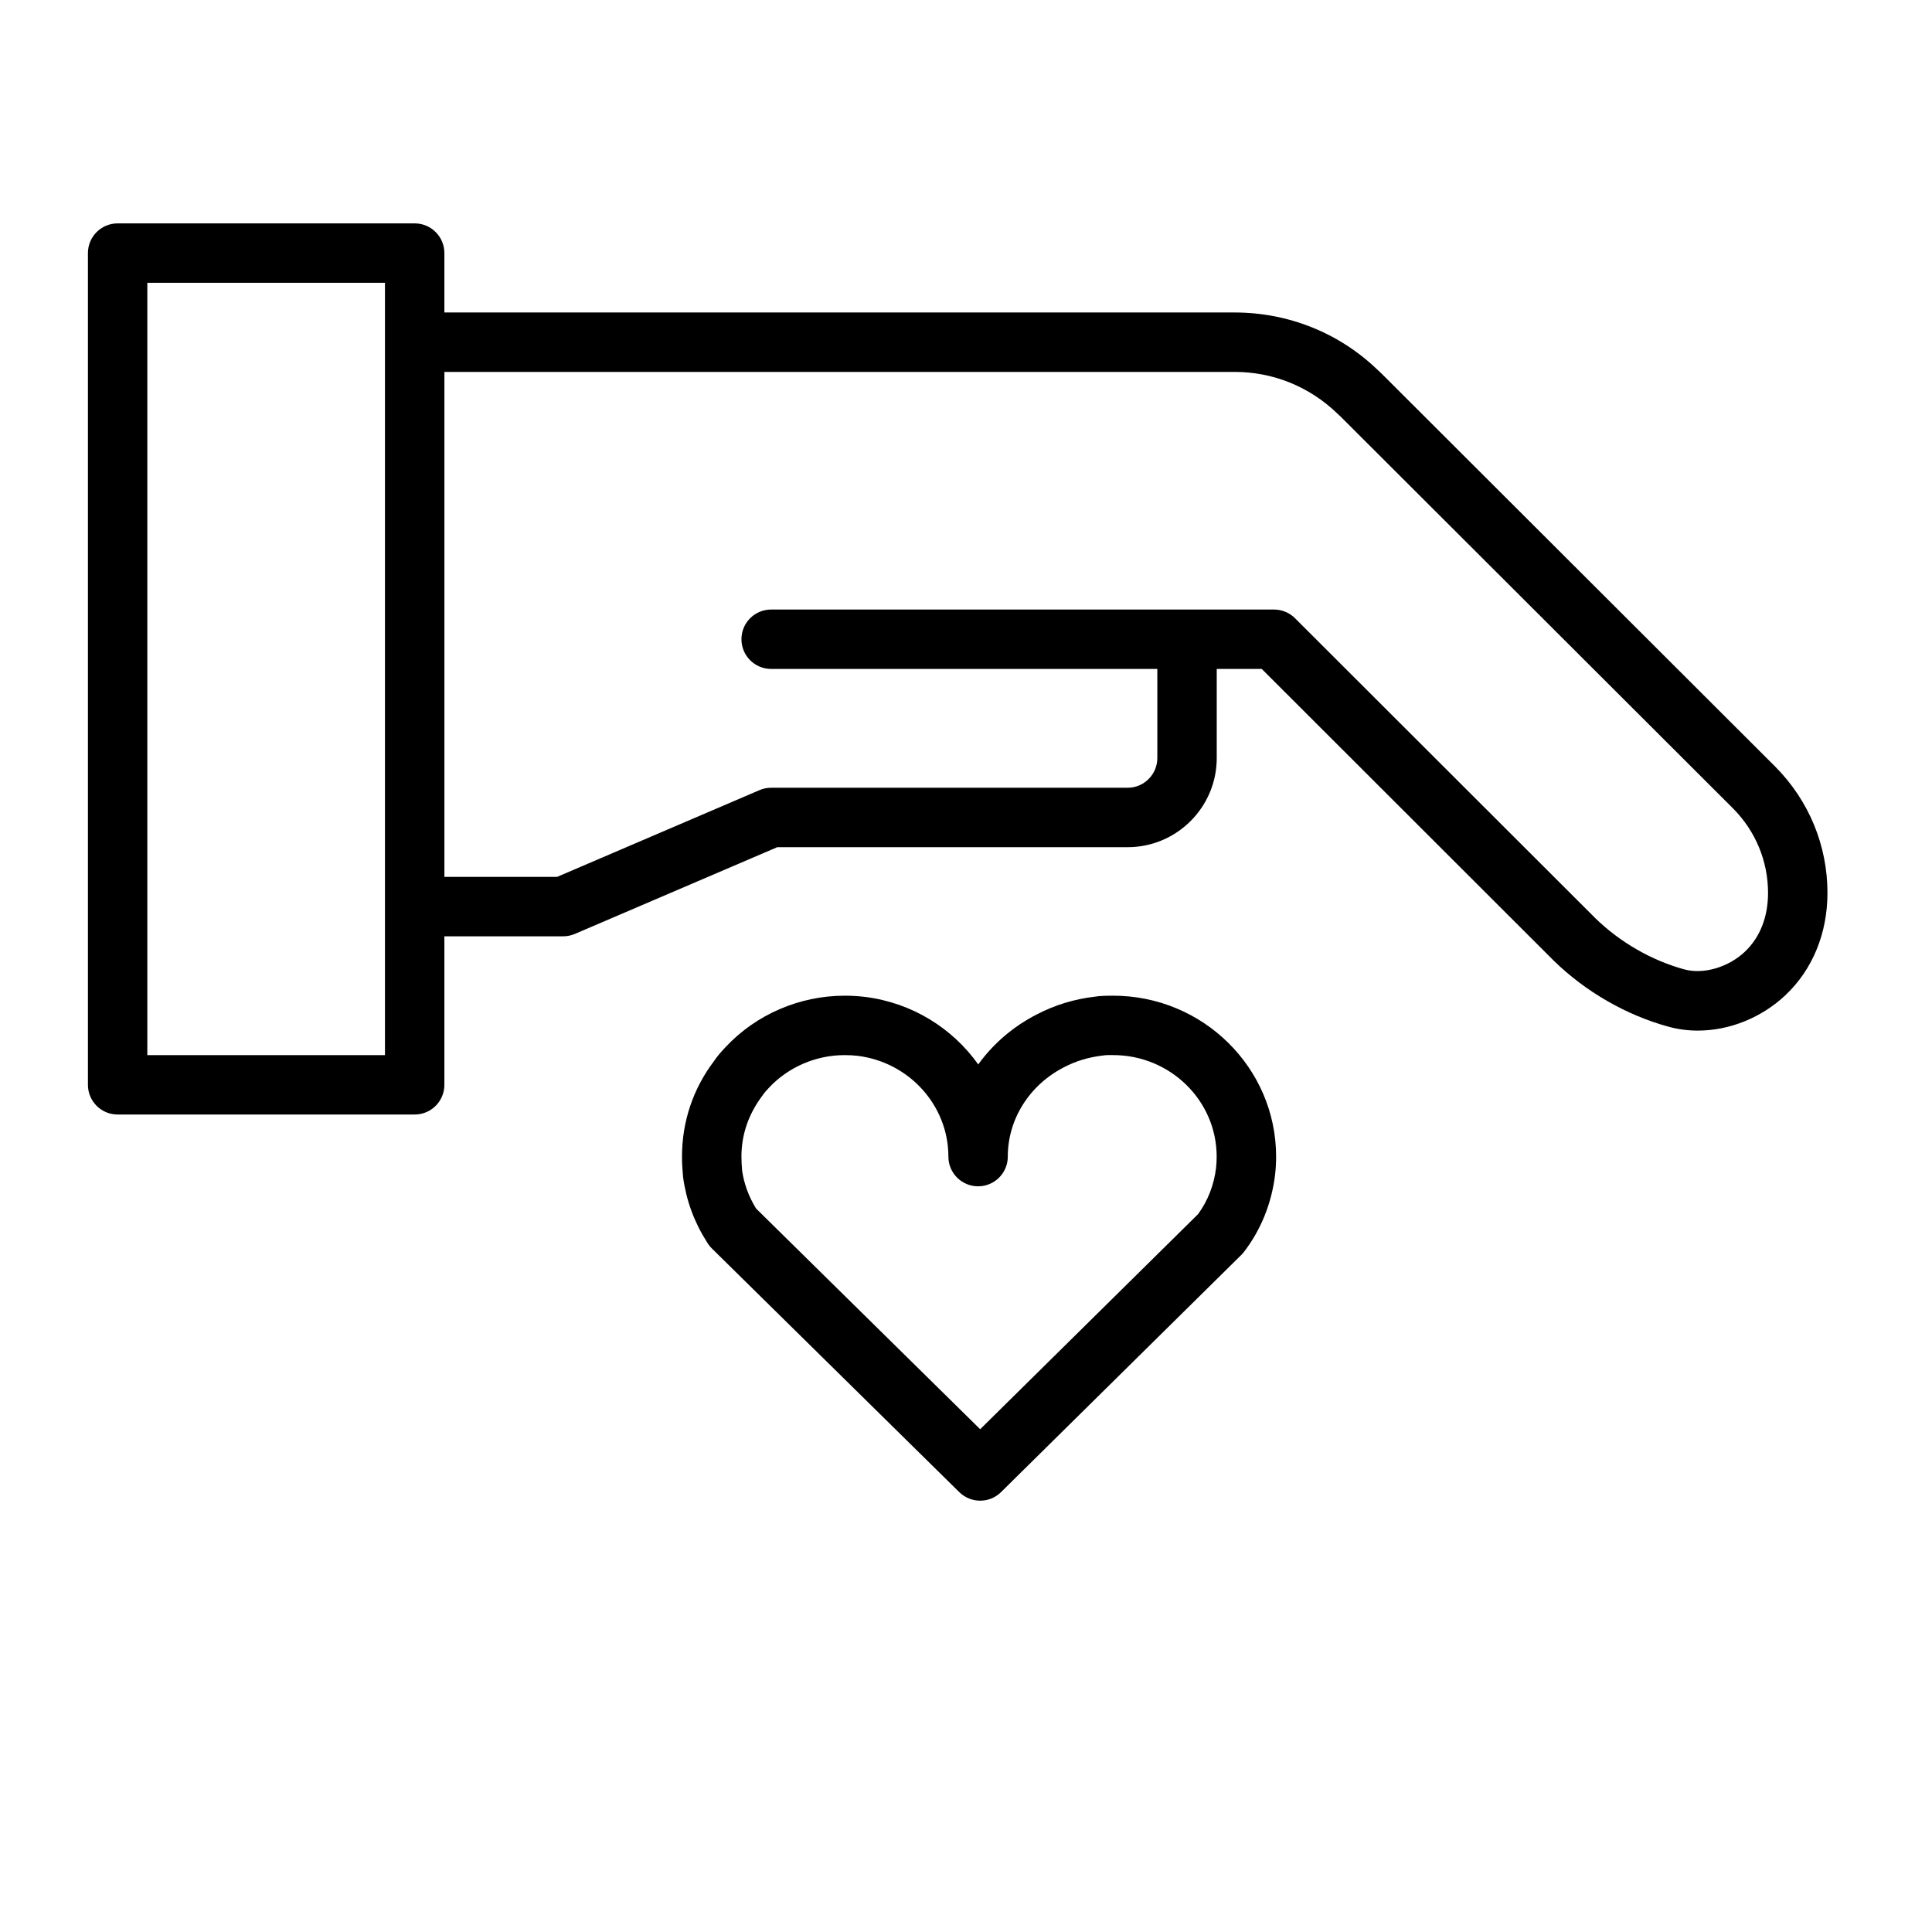 <?xml version="1.0" encoding="UTF-8"?>
<!-- Uploaded to: SVG Repo, www.svgrepo.com, Generator: SVG Repo Mixer Tools -->
<svg fill="#000000" width="800px" height="800px" version="1.1" viewBox="144 144 512 512" xmlns="http://www.w3.org/2000/svg">
 <g>
  <path d="m510.97 243.84c-0.746-0.746-1.41-1.395-1.914-1.844-10.176-9.789-23.637-15.184-37.902-15.184h-209.39v-15.742c0-4.344-3.519-7.871-7.871-7.871h-78.719c-4.352 0-7.871 3.527-7.871 7.871v220.42c0 4.344 3.519 7.871 7.871 7.871h78.719c4.352 0 7.871-3.527 7.871-7.871v-39.359h31.488c1.07 0 2.125-0.211 3.102-0.637l53.625-22.98h92.852c13.02 0 23.617-10.598 23.617-23.617v-23.617h11.934l76.965 76.895c0.055 0.047 0.109 0.102 0.164 0.156 0.07 0.07 0.141 0.148 0.211 0.219 8.438 8.258 19.277 14.492 30.488 17.547 2.457 0.676 5.047 1.023 7.707 1.023 8.445 0 16.934-3.434 23.27-9.414 7.164-6.769 11.109-16.387 11.109-27.07 0-12.562-4.887-24.426-13.809-33.441zm-264.95-9.152v188.93h-62.977v-204.68h62.977zm360.36 161.56c-4.359 4.102-10.957 6.039-16.004 4.652-8.691-2.371-17.09-7.211-23.648-13.617-0.086-0.086-0.164-0.172-0.262-0.262h0.008l-79.27-79.176c-0.723-0.723-1.582-1.309-2.543-1.699-0.941-0.402-1.973-0.613-3.027-0.613h-133.27c-4.352 0-7.871 3.527-7.871 7.871s3.519 7.871 7.871 7.871h102.34v23.617c0 4.336-3.527 7.871-7.871 7.871h-94.465c-1.07 0-2.125 0.211-3.102 0.637l-53.617 22.98h-29.875v-133.82h209.39c10.172 0 19.75 3.832 27.215 10.996 0.504 0.449 0.953 0.898 1.473 1.418l103.48 103.32c5.945 6.023 9.219 13.957 9.219 22.34 0 6.41-2.133 11.801-6.172 15.617z"/>
  <path d="m438.99 407.87c-1.738 0-3.535 0.031-4.93 0.27-5.383 0.629-10.523 2.211-15.223 4.652-6.352 3.234-11.645 7.824-15.594 13.297-6.793-9.566-17.492-16.328-29.961-17.895-1.715-0.215-3.559-0.324-5.449-0.324-11.957 0-23.457 4.977-31.512 13.586-1.25 1.316-2.418 2.676-3.094 3.738-5.559 7.32-8.492 16.074-8.492 25.316 0 1.715 0.094 3.394 0.293 5.481 0.836 6.117 2.938 11.848 6.18 16.949 0.125 0.211 0.387 0.637 0.527 0.836 0.27 0.379 0.566 0.73 0.898 1.062l65.582 64.59c1.539 1.508 3.539 2.266 5.539 2.266s4-0.754 5.527-2.266l63.668-62.852c0.25-0.242 0.488-0.512 0.699-0.789 4.504-5.84 7.359-12.91 8.273-20.547 0.164-1.48 0.262-3.148 0.262-4.731-0.008-23.512-19.375-42.641-43.195-42.641zm27.285 45.594c-0.543 4.551-2.195 8.793-4.793 12.312l-57.727 56.984-59.395-58.496c-1.961-3.172-3.211-6.668-3.691-10.043-0.109-1.242-0.18-2.465-0.18-3.707 0-5.769 1.828-11.234 5.606-16.23 0.465-0.699 1.023-1.324 1.676-2.008 5.141-5.504 12.461-8.66 20.074-8.66 1.211 0 2.394 0.062 3.488 0.195 13.68 1.723 24 13.203 24 26.703 0 4.344 3.519 7.871 7.871 7.871s7.871-3.527 7.871-7.871c0-9.926 5.723-19.004 14.98-23.727 3.062-1.59 6.375-2.606 10.195-3.062 0.898-0.152 1.84-0.113 2.738-0.113 15.137 0 27.441 12.066 27.441 26.898 0 1.016-0.062 2.094-0.156 2.953z"/>
 </g>
</svg>